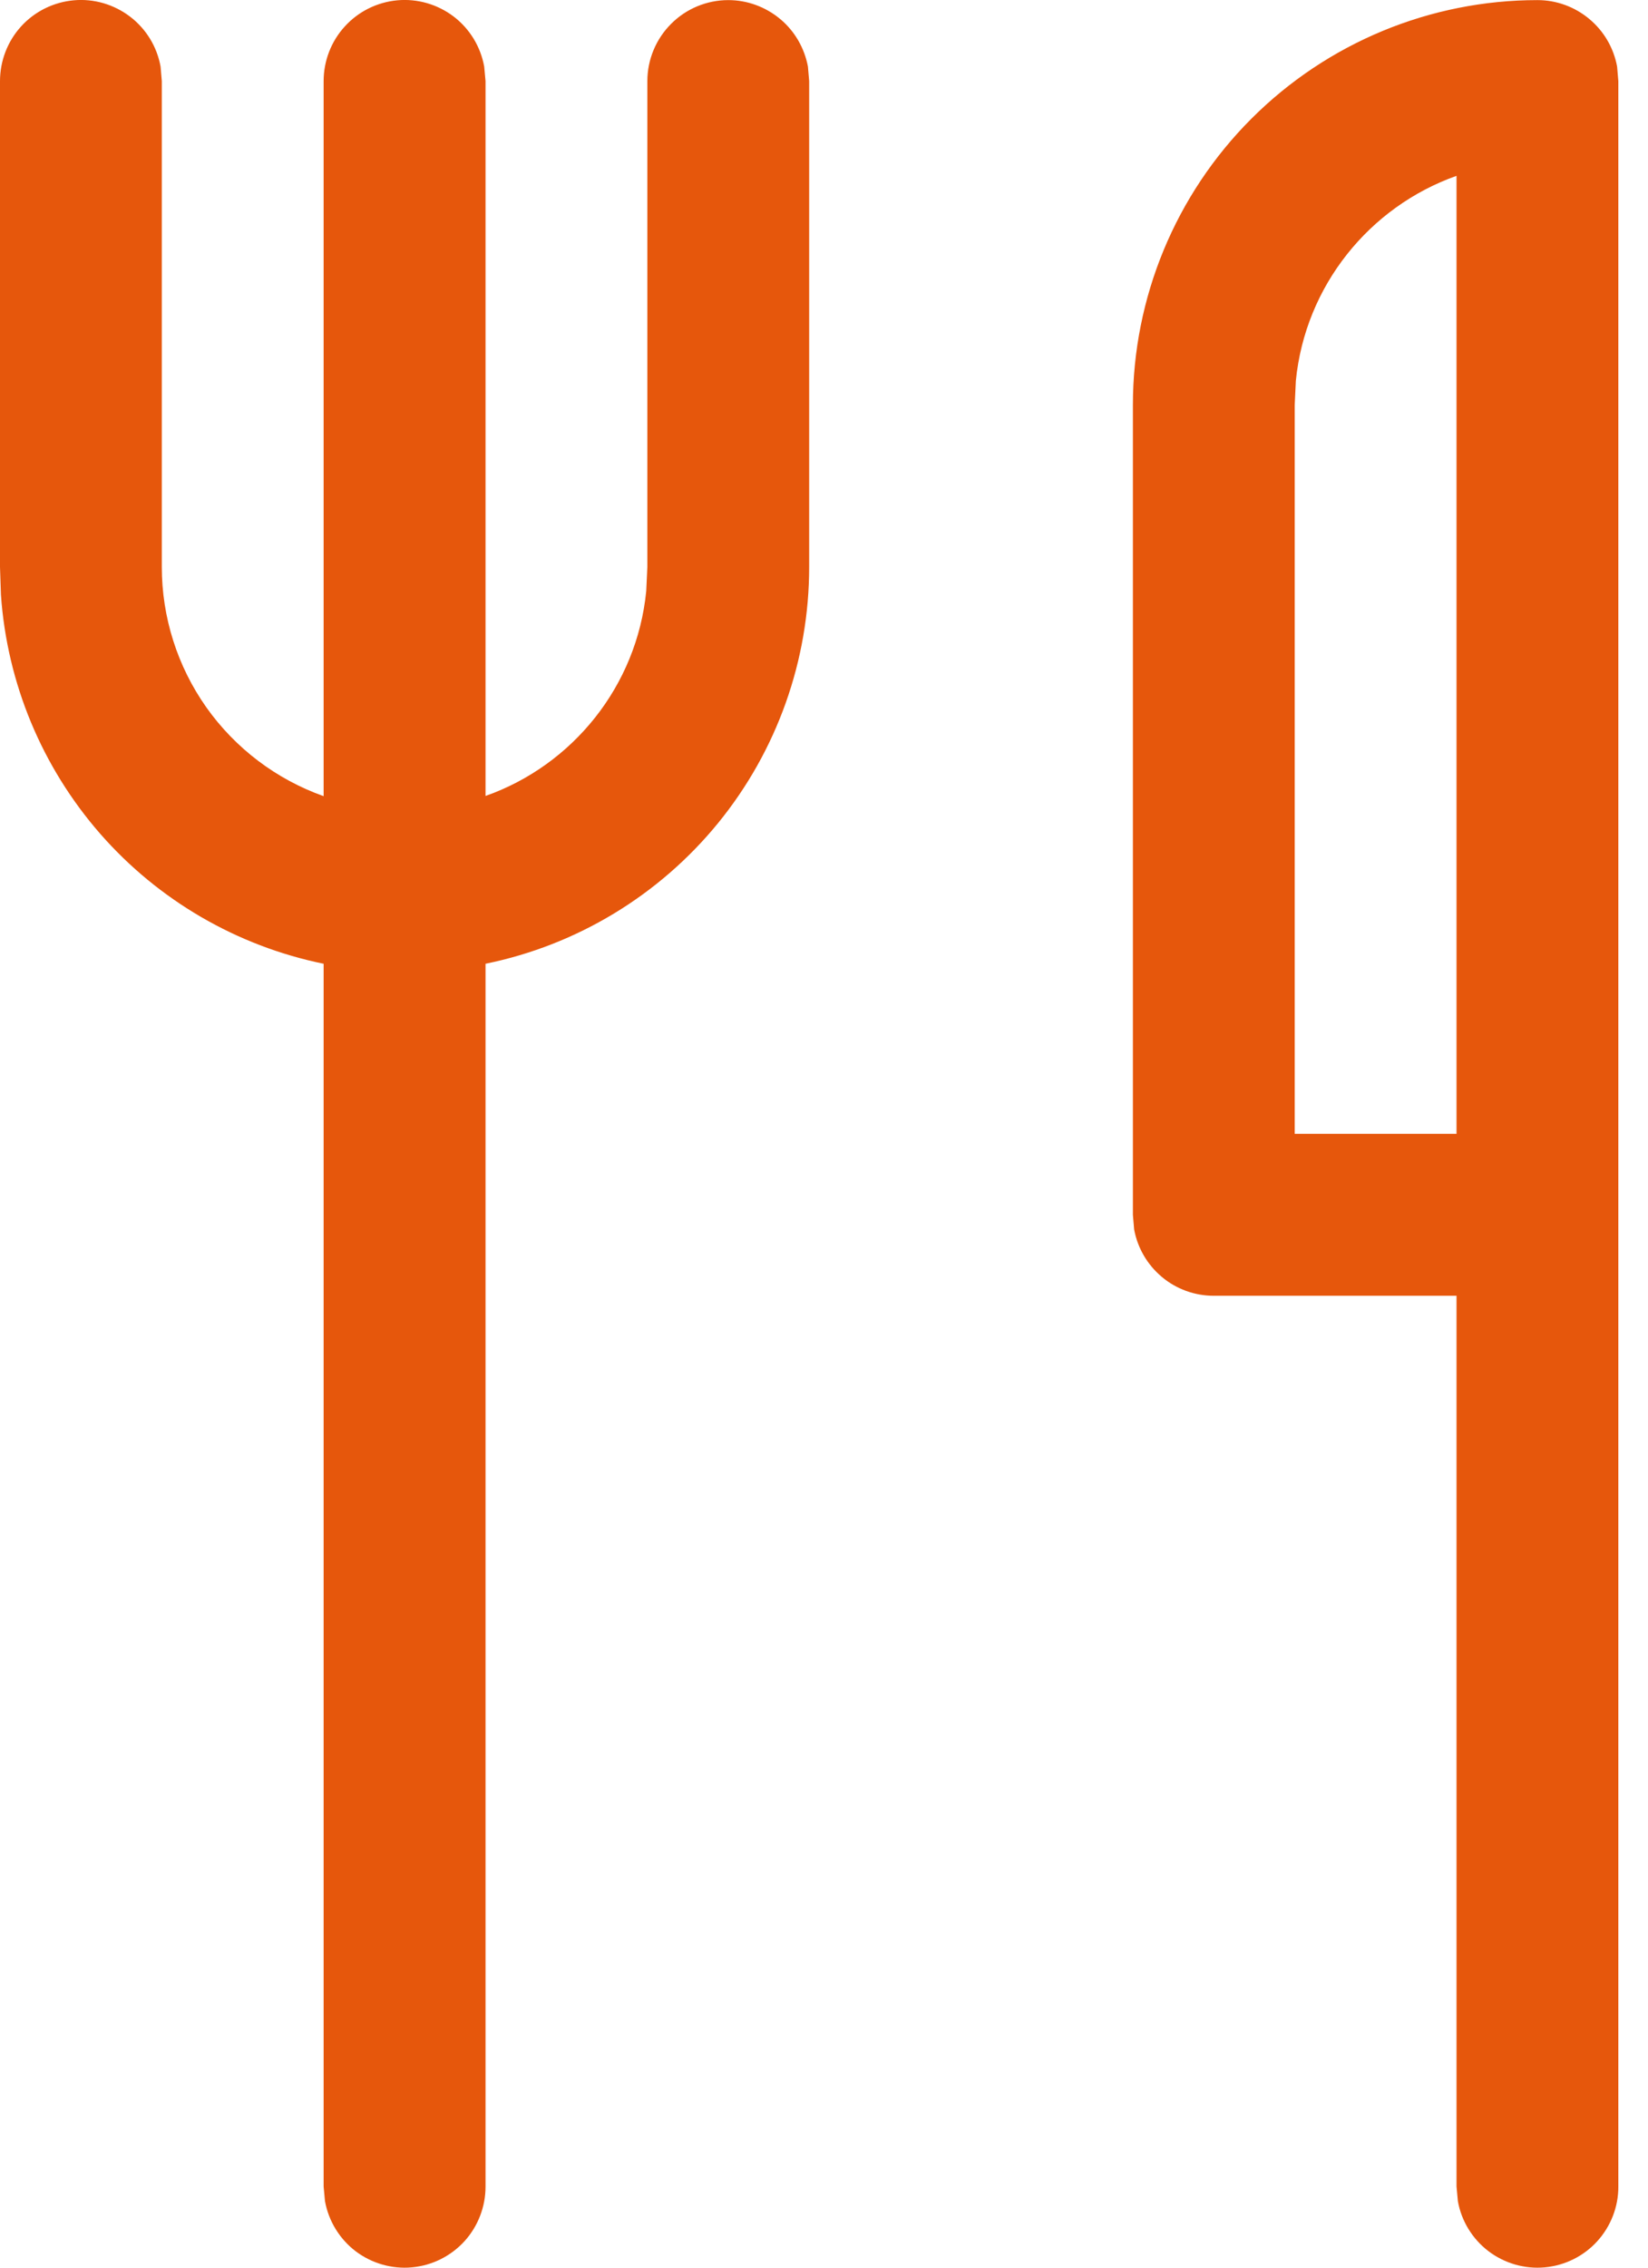 <svg width="16" height="22" viewBox="0 0 16 22" fill="none" xmlns="http://www.w3.org/2000/svg">
<path d="M7.071 0.001C7.254 0.001 7.432 0.066 7.574 0.184C7.715 0.301 7.81 0.465 7.844 0.646L7.856 0.787V5.501C7.856 6.406 7.544 7.284 6.971 7.986C6.398 8.687 5.601 9.169 4.714 9.35V21.213C4.714 21.409 4.641 21.599 4.509 21.744C4.376 21.889 4.195 21.979 3.999 21.997C3.804 22.015 3.608 21.958 3.452 21.84C3.296 21.721 3.19 21.547 3.155 21.354L3.142 21.213V9.35C2.301 9.178 1.538 8.735 0.972 8.088C0.407 7.441 0.068 6.627 0.009 5.769L1.33269e-06 5.501V0.787C-0 0.591 0.073 0.401 0.205 0.256C0.337 0.111 0.519 0.021 0.715 0.003C0.91 -0.015 1.105 0.042 1.261 0.16C1.418 0.279 1.524 0.452 1.559 0.646L1.571 0.787V5.501C1.571 5.988 1.722 6.464 2.003 6.862C2.285 7.26 2.683 7.561 3.142 7.724V0.787C3.142 0.591 3.215 0.401 3.348 0.256C3.48 0.111 3.662 0.021 3.857 0.003C4.053 -0.015 4.248 0.042 4.404 0.16C4.56 0.279 4.666 0.452 4.701 0.646L4.714 0.787V7.722C5.559 7.424 6.183 6.657 6.274 5.735L6.285 5.501V0.787C6.285 0.579 6.368 0.379 6.515 0.232C6.662 0.084 6.862 0.001 7.071 0.001ZM14.927 0.001C15.111 0.001 15.289 0.066 15.43 0.184C15.571 0.301 15.667 0.465 15.7 0.646L15.712 0.787V21.213C15.713 21.409 15.639 21.599 15.507 21.744C15.375 21.889 15.193 21.979 14.998 21.997C14.802 22.015 14.607 21.958 14.451 21.84C14.295 21.721 14.188 21.547 14.154 21.354L14.141 21.213V12.571H11.784C11.6 12.571 11.422 12.507 11.281 12.389C11.14 12.271 11.044 12.108 11.011 11.927L10.999 11.786V3.929C10.999 2.888 11.412 1.889 12.149 1.152C12.886 0.415 13.885 0.001 14.927 0.001ZM14.141 11V1.706C13.296 2.005 12.672 2.772 12.581 3.695L12.57 3.929V11H14.141V1.706V11Z" fill="#E6570C"/>
</svg>

